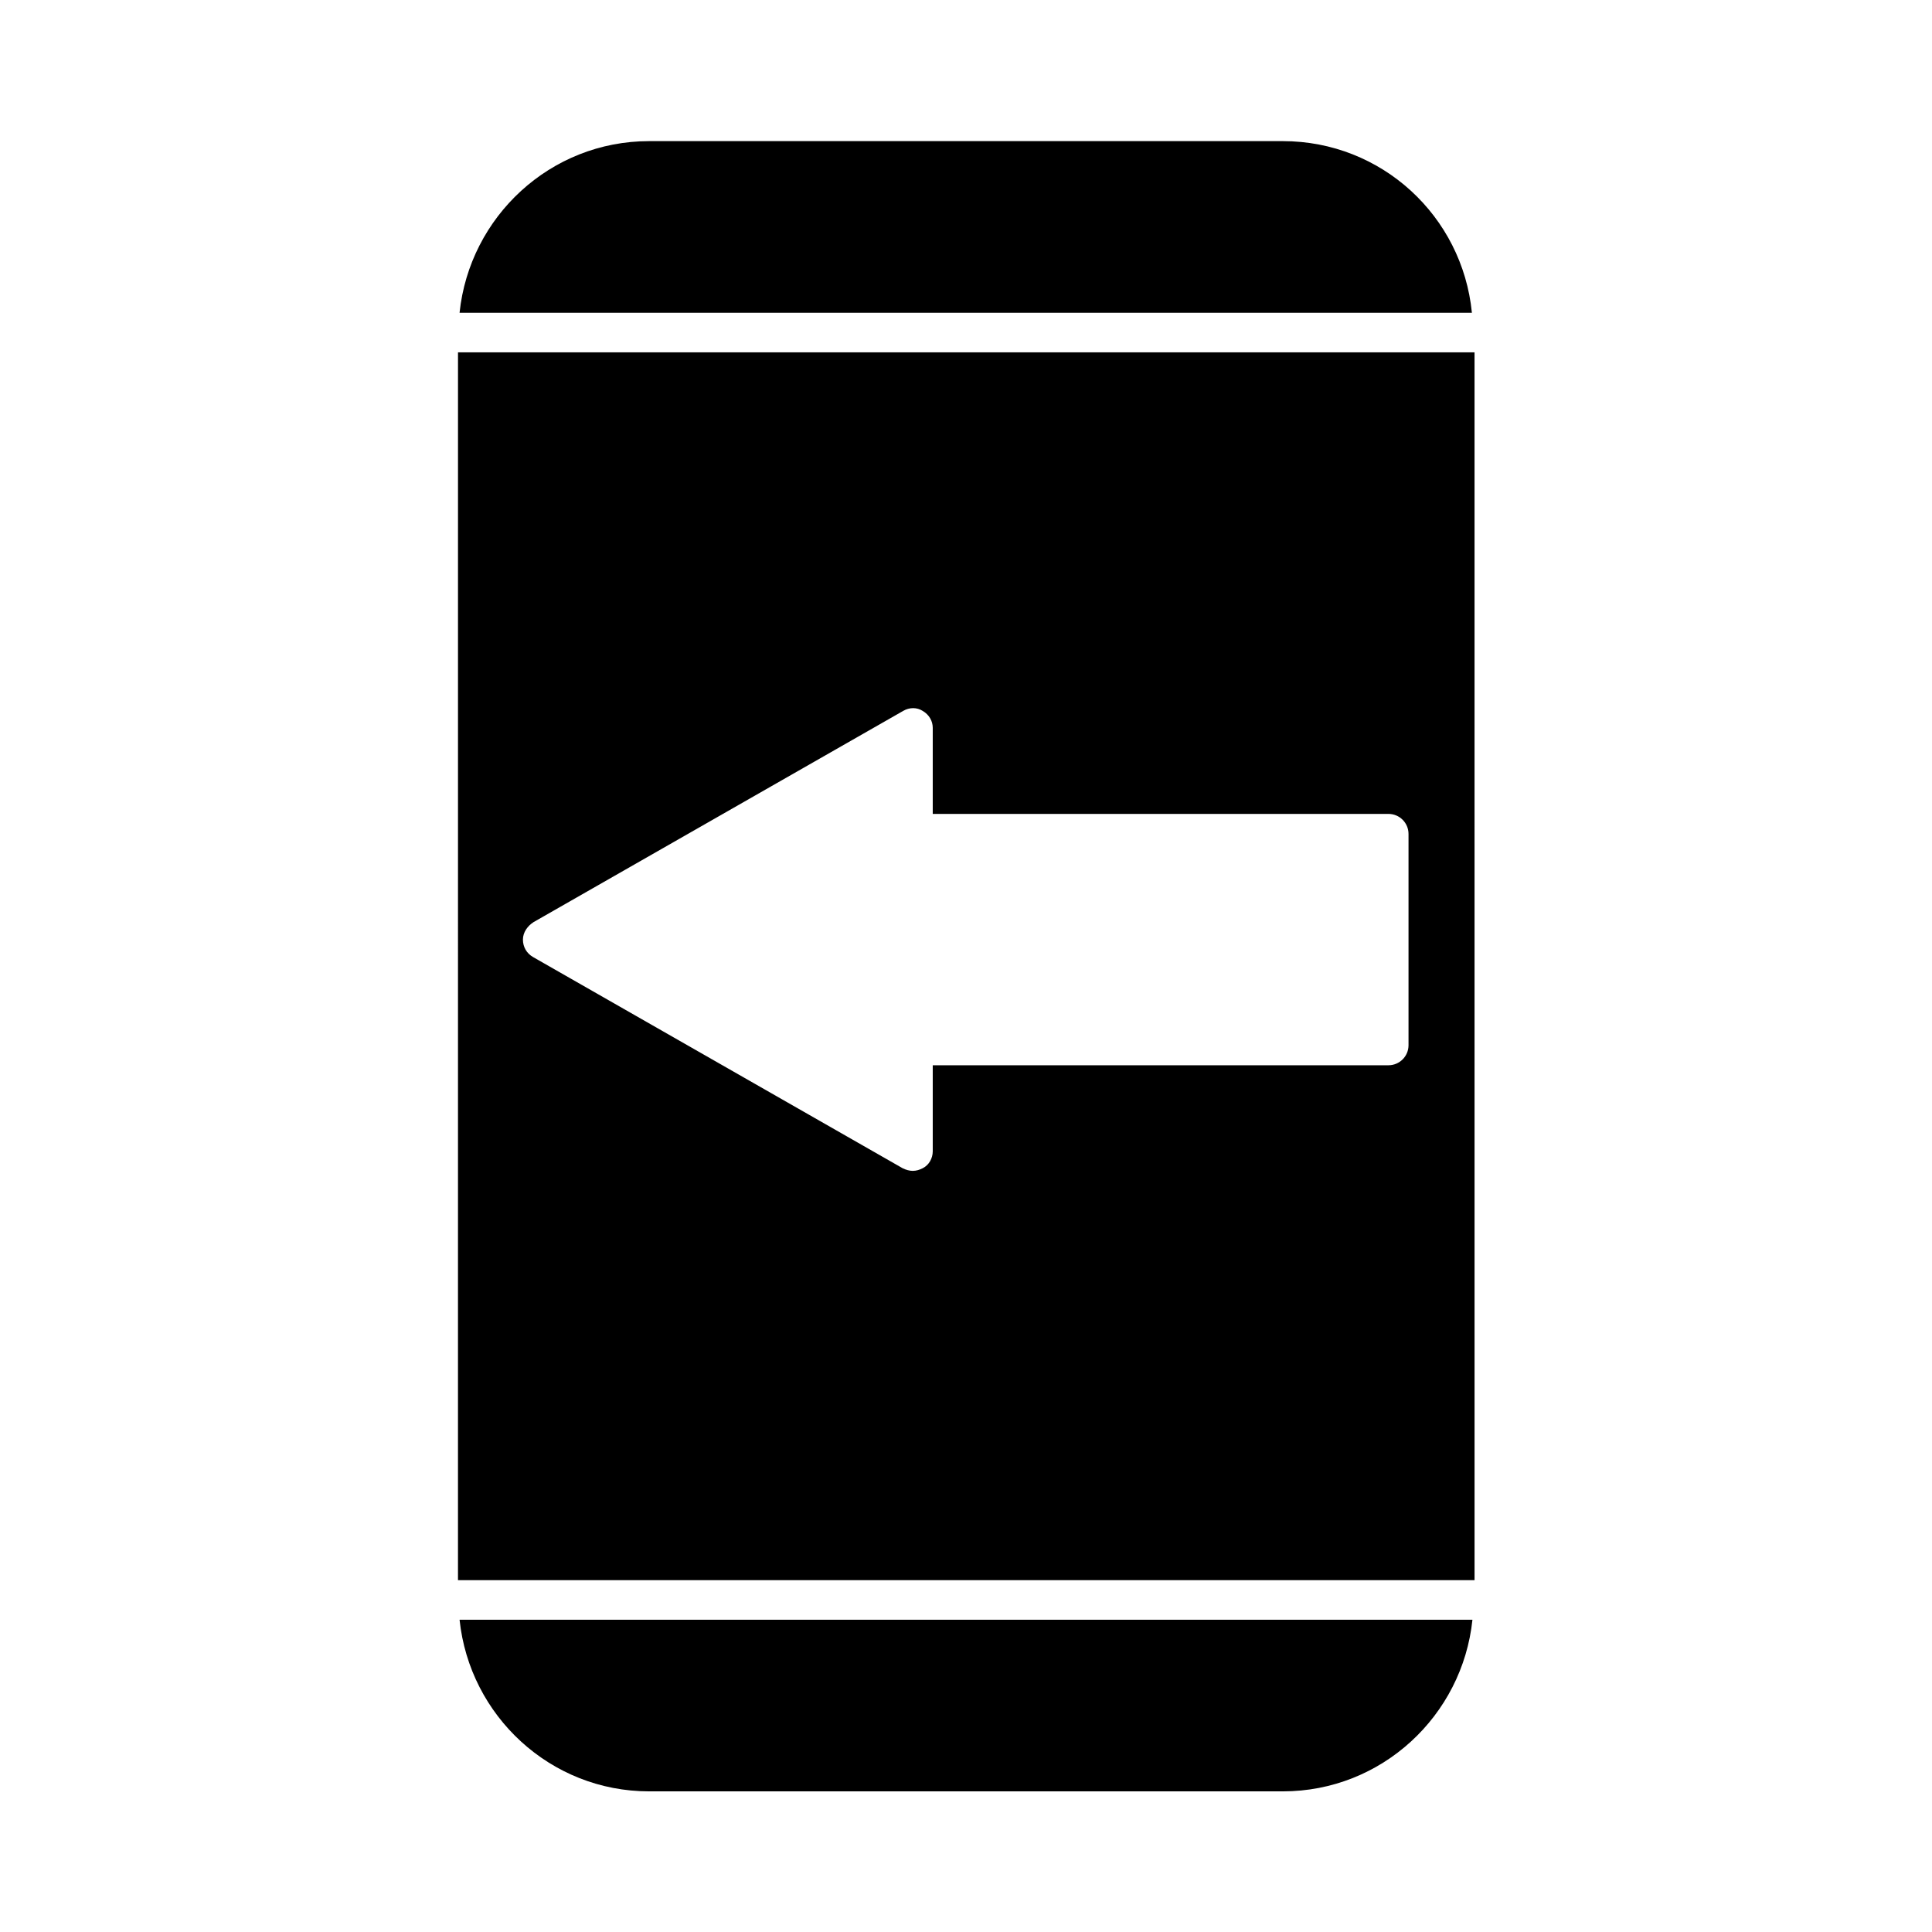 <?xml version="1.0" encoding="UTF-8"?>
<!-- Uploaded to: ICON Repo, www.svgrepo.com, Generator: ICON Repo Mixer Tools -->
<svg fill="#000000" width="800px" height="800px" version="1.1" viewBox="144 144 512 512" xmlns="http://www.w3.org/2000/svg">
 <g>
  <path d="m386 601.24h27.988c2.938 0 5.316-2.379 5.316-5.316s-2.379-5.316-5.316-5.316h-27.988c-2.938 0-5.316 2.379-5.316 5.316s2.379 5.316 5.316 5.316z"/>
  <path d="m427.99 198.89h-55.98c-2.938 0-5.316 2.379-5.316 5.316 0 2.941 2.379 5.18 5.316 5.18h55.98c2.938 0 5.316-2.379 5.316-5.316 0-2.941-2.379-5.18-5.316-5.18z"/>
  <path d="m316.03 618.73h167.94c26.172 0 47.582-20.012 50.242-45.484l-268.42 0.004c2.66 25.469 24.07 45.48 50.242 45.48z"/>
  <path d="m265.37 562.76h269.4l-0.004-325.38h-269.39zm20.012-174.38 97.965-55.98c1.68-0.98 3.637-0.98 5.18 0 1.68 0.98 2.66 2.66 2.66 4.477v22.812l120.77 0.004c2.938 0 5.316 2.379 5.316 5.316v55.98c0 2.938-2.379 5.316-5.316 5.316h-120.77v22.812c0 1.82-0.98 3.637-2.66 4.477-0.84 0.418-1.68 0.699-2.66 0.699-0.84 0-1.82-0.281-2.66-0.699l-97.965-55.98c-1.68-0.98-2.66-2.66-2.66-4.617 0.004-1.957 1.266-3.637 2.805-4.617z"/>
  <path d="m483.96 181.4h-167.93c-26.172 0-47.582 20.012-50.242 45.484h268.28c-2.519-25.613-23.93-45.484-50.102-45.484z"/>
 </g>
</svg>